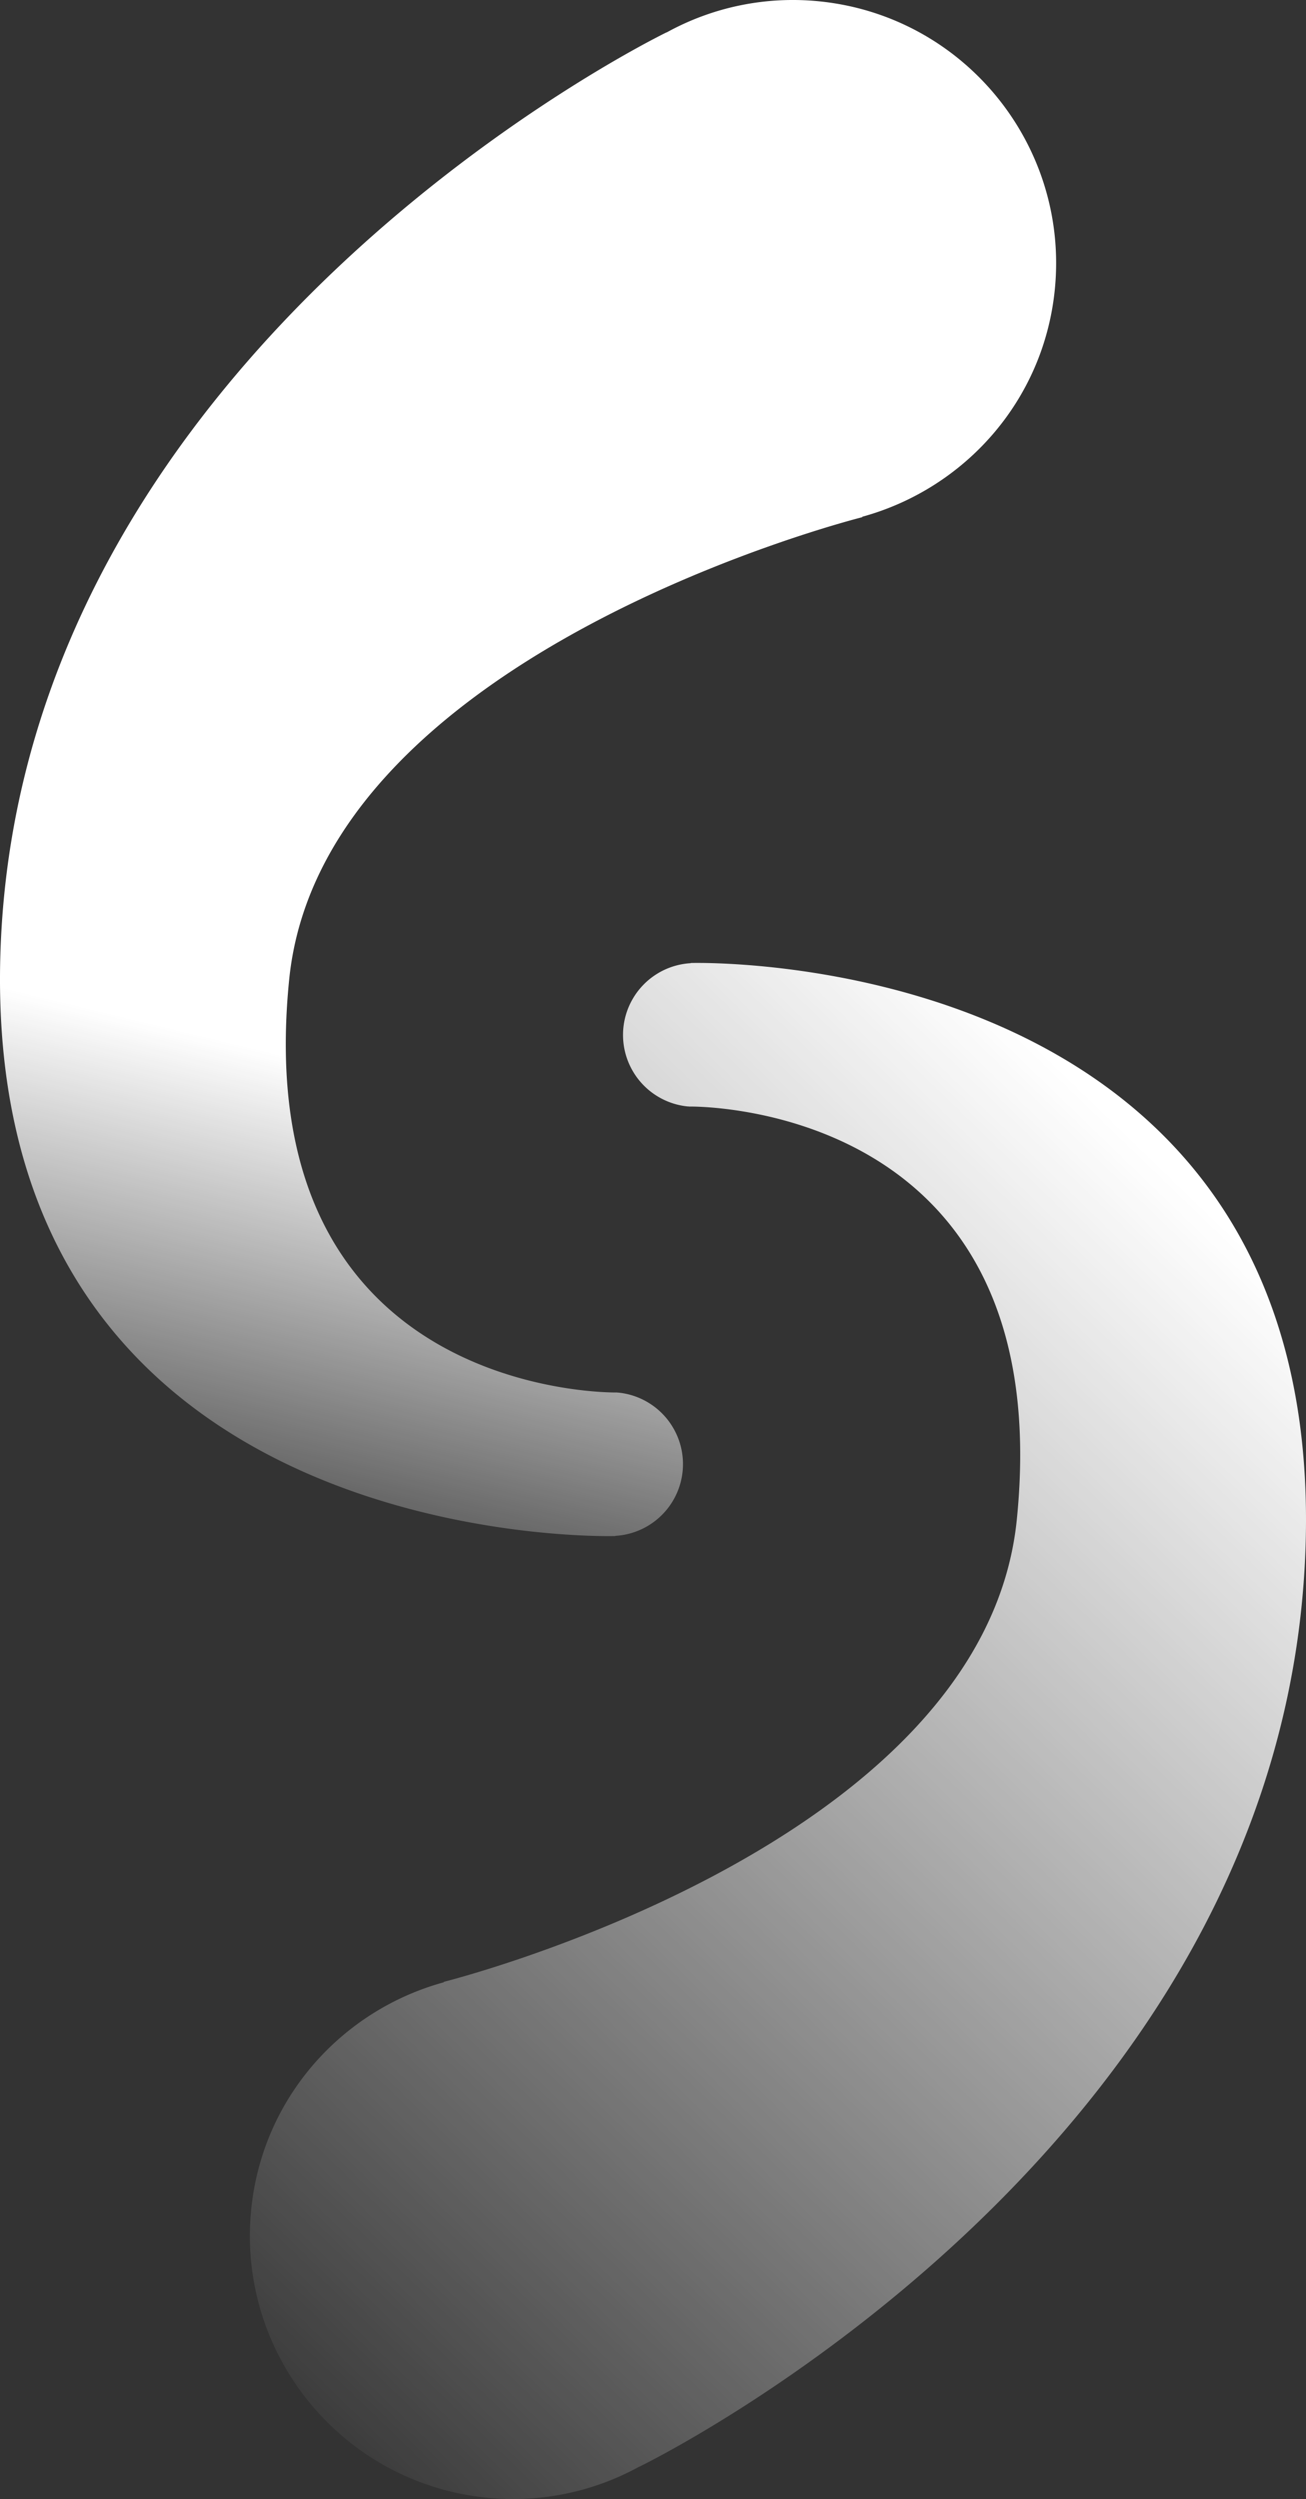 <?xml version="1.0" encoding="UTF-8"?> <svg xmlns="http://www.w3.org/2000/svg" xmlns:xlink="http://www.w3.org/1999/xlink" width="1040.899" height="1991.064" viewBox="0 0 1040.899 1991.064"><rect x="0" y="0" width="1040.899" height="1991.064" fill="#333333" stroke="none"/><defs><linearGradient id="linear-gradient" x1="0.724" y1="0.061" x2="0.075" y2="1.008" gradientUnits="objectBoundingBox"><stop offset="0" stop-color="#fff"></stop><stop offset="1" stop-color="#fff" stop-opacity="0"></stop></linearGradient><linearGradient id="linear-gradient-2" x1="0.136" y1="0.653" x2="0.075" y2="1.008" xlink:href="#linear-gradient"></linearGradient></defs><g id="Groupe_4" data-name="Groupe 4" transform="translate(-952 418.797)" style="mix-blend-mode: soft-light;isolation: isolate"><path id="Tracé_7" data-name="Tracé 7" d="M572.39,757.822c16.93-482.71-490.012-466.9-490.012-466.9v.152a57.262,57.262,0,0,0-2.325,114.144l.585-.023.292.1S376.278,399.21,342.3,734.514c-26.415,260.812-456.773,368.18-456.773,368.18l.126.315c-81.207,22.257-144.519,91.958-153.5,180.749-11.682,115.3,72.307,218.228,187.595,229.9a208.554,208.554,0,0,0,121.82-24.826l.035.081S555.473,1240.52,572.39,757.822Z" transform="translate(1420.094 57.533)" fill="url(#linear-gradient)"></path><path id="Tracé_8" data-name="Tracé 8" d="M-285.565,982.113c-16.929,482.709,490.013,466.9,490.013,466.9v-.152a57.261,57.261,0,0,0,2.325-114.143,1.981,1.981,0,0,0-.573.023l-.3-.116s-295.349,6.1-261.375-329.206C-29.062,744.6,401.3,637.24,401.3,637.24l-.13-.315c81.209-22.256,144.521-91.957,153.516-180.76,11.672-115.289-72.318-218.217-187.608-229.9a208.657,208.657,0,0,0-121.82,24.826l-.035-.082S-268.646,499.4-285.565,982.113Z" transform="translate(1237.98 -643.989)" fill="url(#linear-gradient-2)"></path></g></svg> 